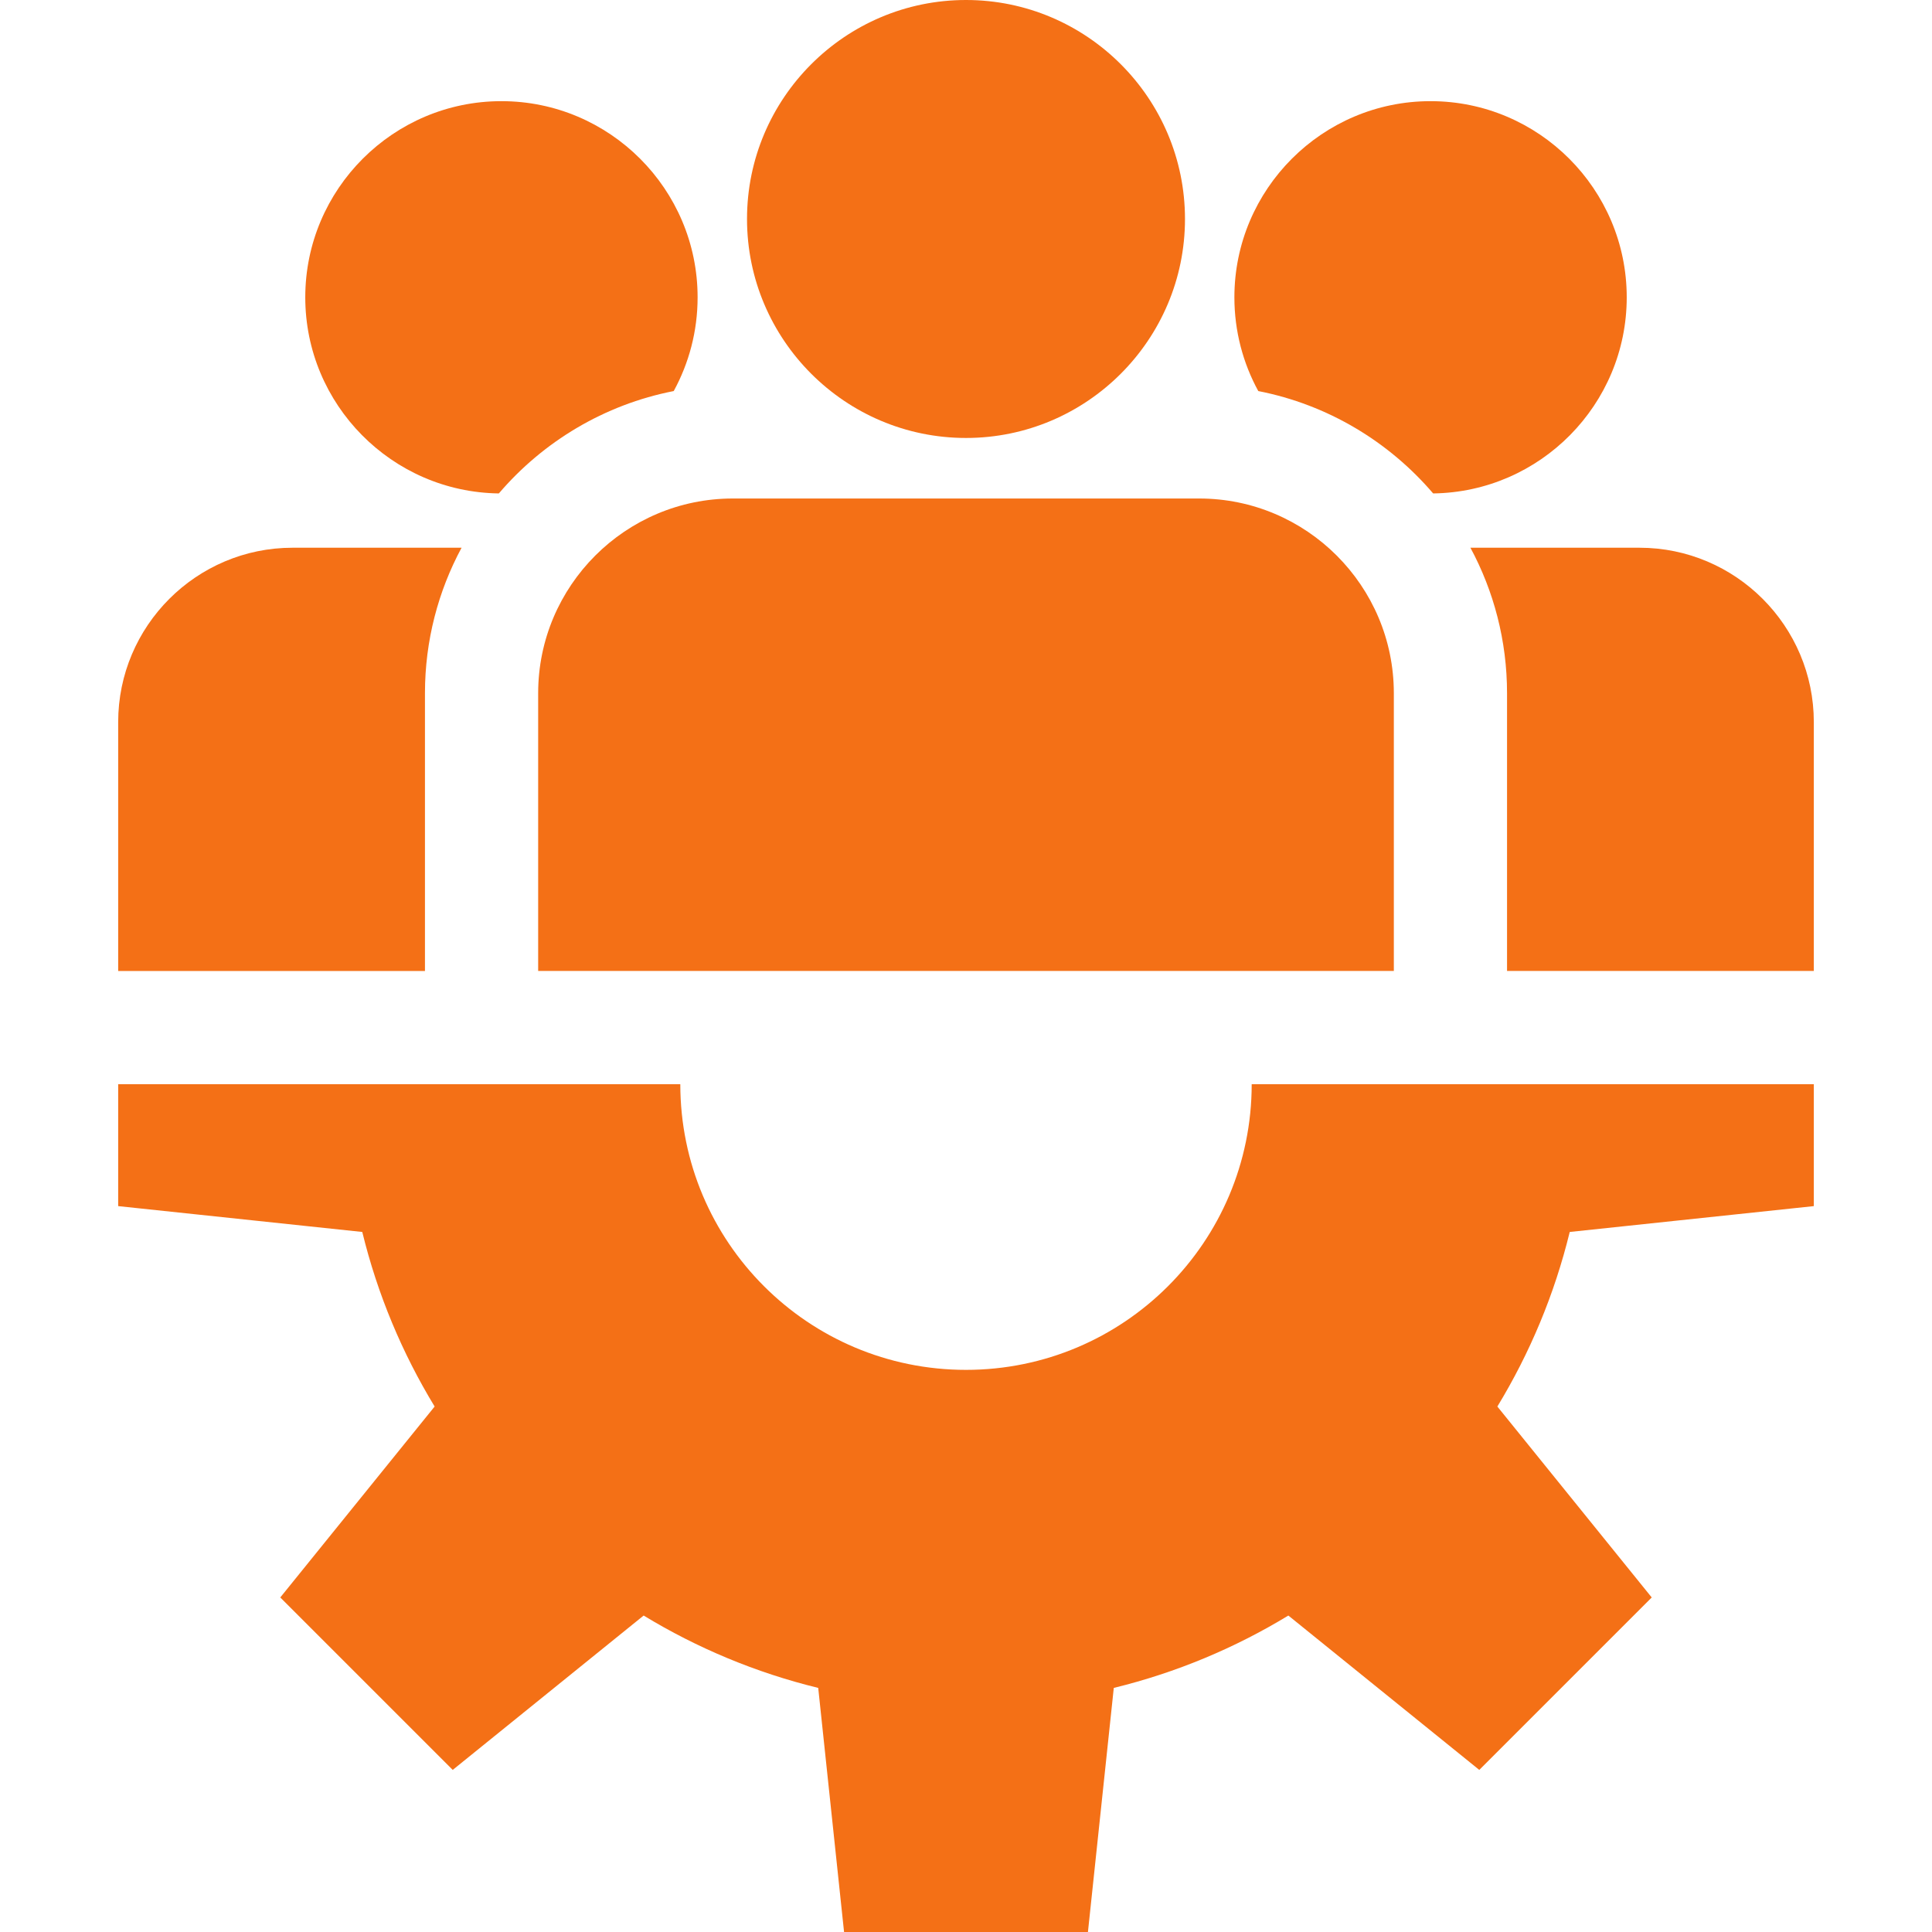 <svg xmlns="http://www.w3.org/2000/svg" width="512" height="512" viewBox="0 0 512 512" fill="none"><path d="M480.682 319.633V287.318H331.712C331.712 329.132 297.815 363.03 256 363.03C214.185 363.03 180.288 329.133 180.288 287.318H31.318V319.633L96.006 326.483C100.041 343.023 106.574 358.585 115.183 372.745L74.275 423.342L119.976 469.043L170.573 428.135C184.733 436.744 200.295 443.277 216.835 447.312L223.685 512H288.315L295.165 447.312C311.705 443.277 327.267 436.744 341.427 428.135L392.024 469.043L437.725 423.342L396.817 372.745C405.426 358.585 411.959 343.023 415.994 326.483L480.682 319.633Z" fill="#F47016"></path><path d="M256 0C224.001 0 197.967 26.034 197.967 58.033C197.967 90.032 224.001 116.065 256 116.065C287.999 116.065 314.033 90.032 314.033 58.033C314.033 26.034 287.999 0 256 0Z" fill="#F47016"></path><path d="M317.787 132.109H194.213C165.764 132.11 142.619 155.254 142.619 183.703V257.317H369.381V183.703C369.381 155.254 346.236 132.109 317.787 132.109Z" fill="#F47016"></path><path d="M132.887 26.808C104.221 26.808 80.9 50.13 80.9 78.795C80.9 107.23 103.851 130.393 132.2 130.764C143.94 117.032 160.139 107.231 178.543 103.636C182.577 96.251 184.874 87.787 184.874 78.795C184.874 50.129 161.553 26.808 132.887 26.808Z" fill="#F47016"></path><path d="M77.537 145.154C52.052 145.154 31.318 165.887 31.318 191.373V257.318H112.619V183.703C112.619 169.768 116.137 156.641 122.322 145.154H77.537Z" fill="#F47016"></path><path d="M379.113 26.808C350.447 26.808 327.126 50.13 327.126 78.795C327.126 87.786 329.422 96.251 333.456 103.636C351.861 107.231 368.06 117.032 379.8 130.764C408.149 130.394 431.1 107.23 431.1 78.795C431.1 50.129 407.779 26.808 379.113 26.808Z" fill="#F47016"></path><path d="M434.463 145.154H389.678C395.863 156.641 399.381 169.768 399.381 183.703V257.317H480.682V191.372C480.682 165.887 459.948 145.154 434.463 145.154Z" fill="#F47016"></path></svg>